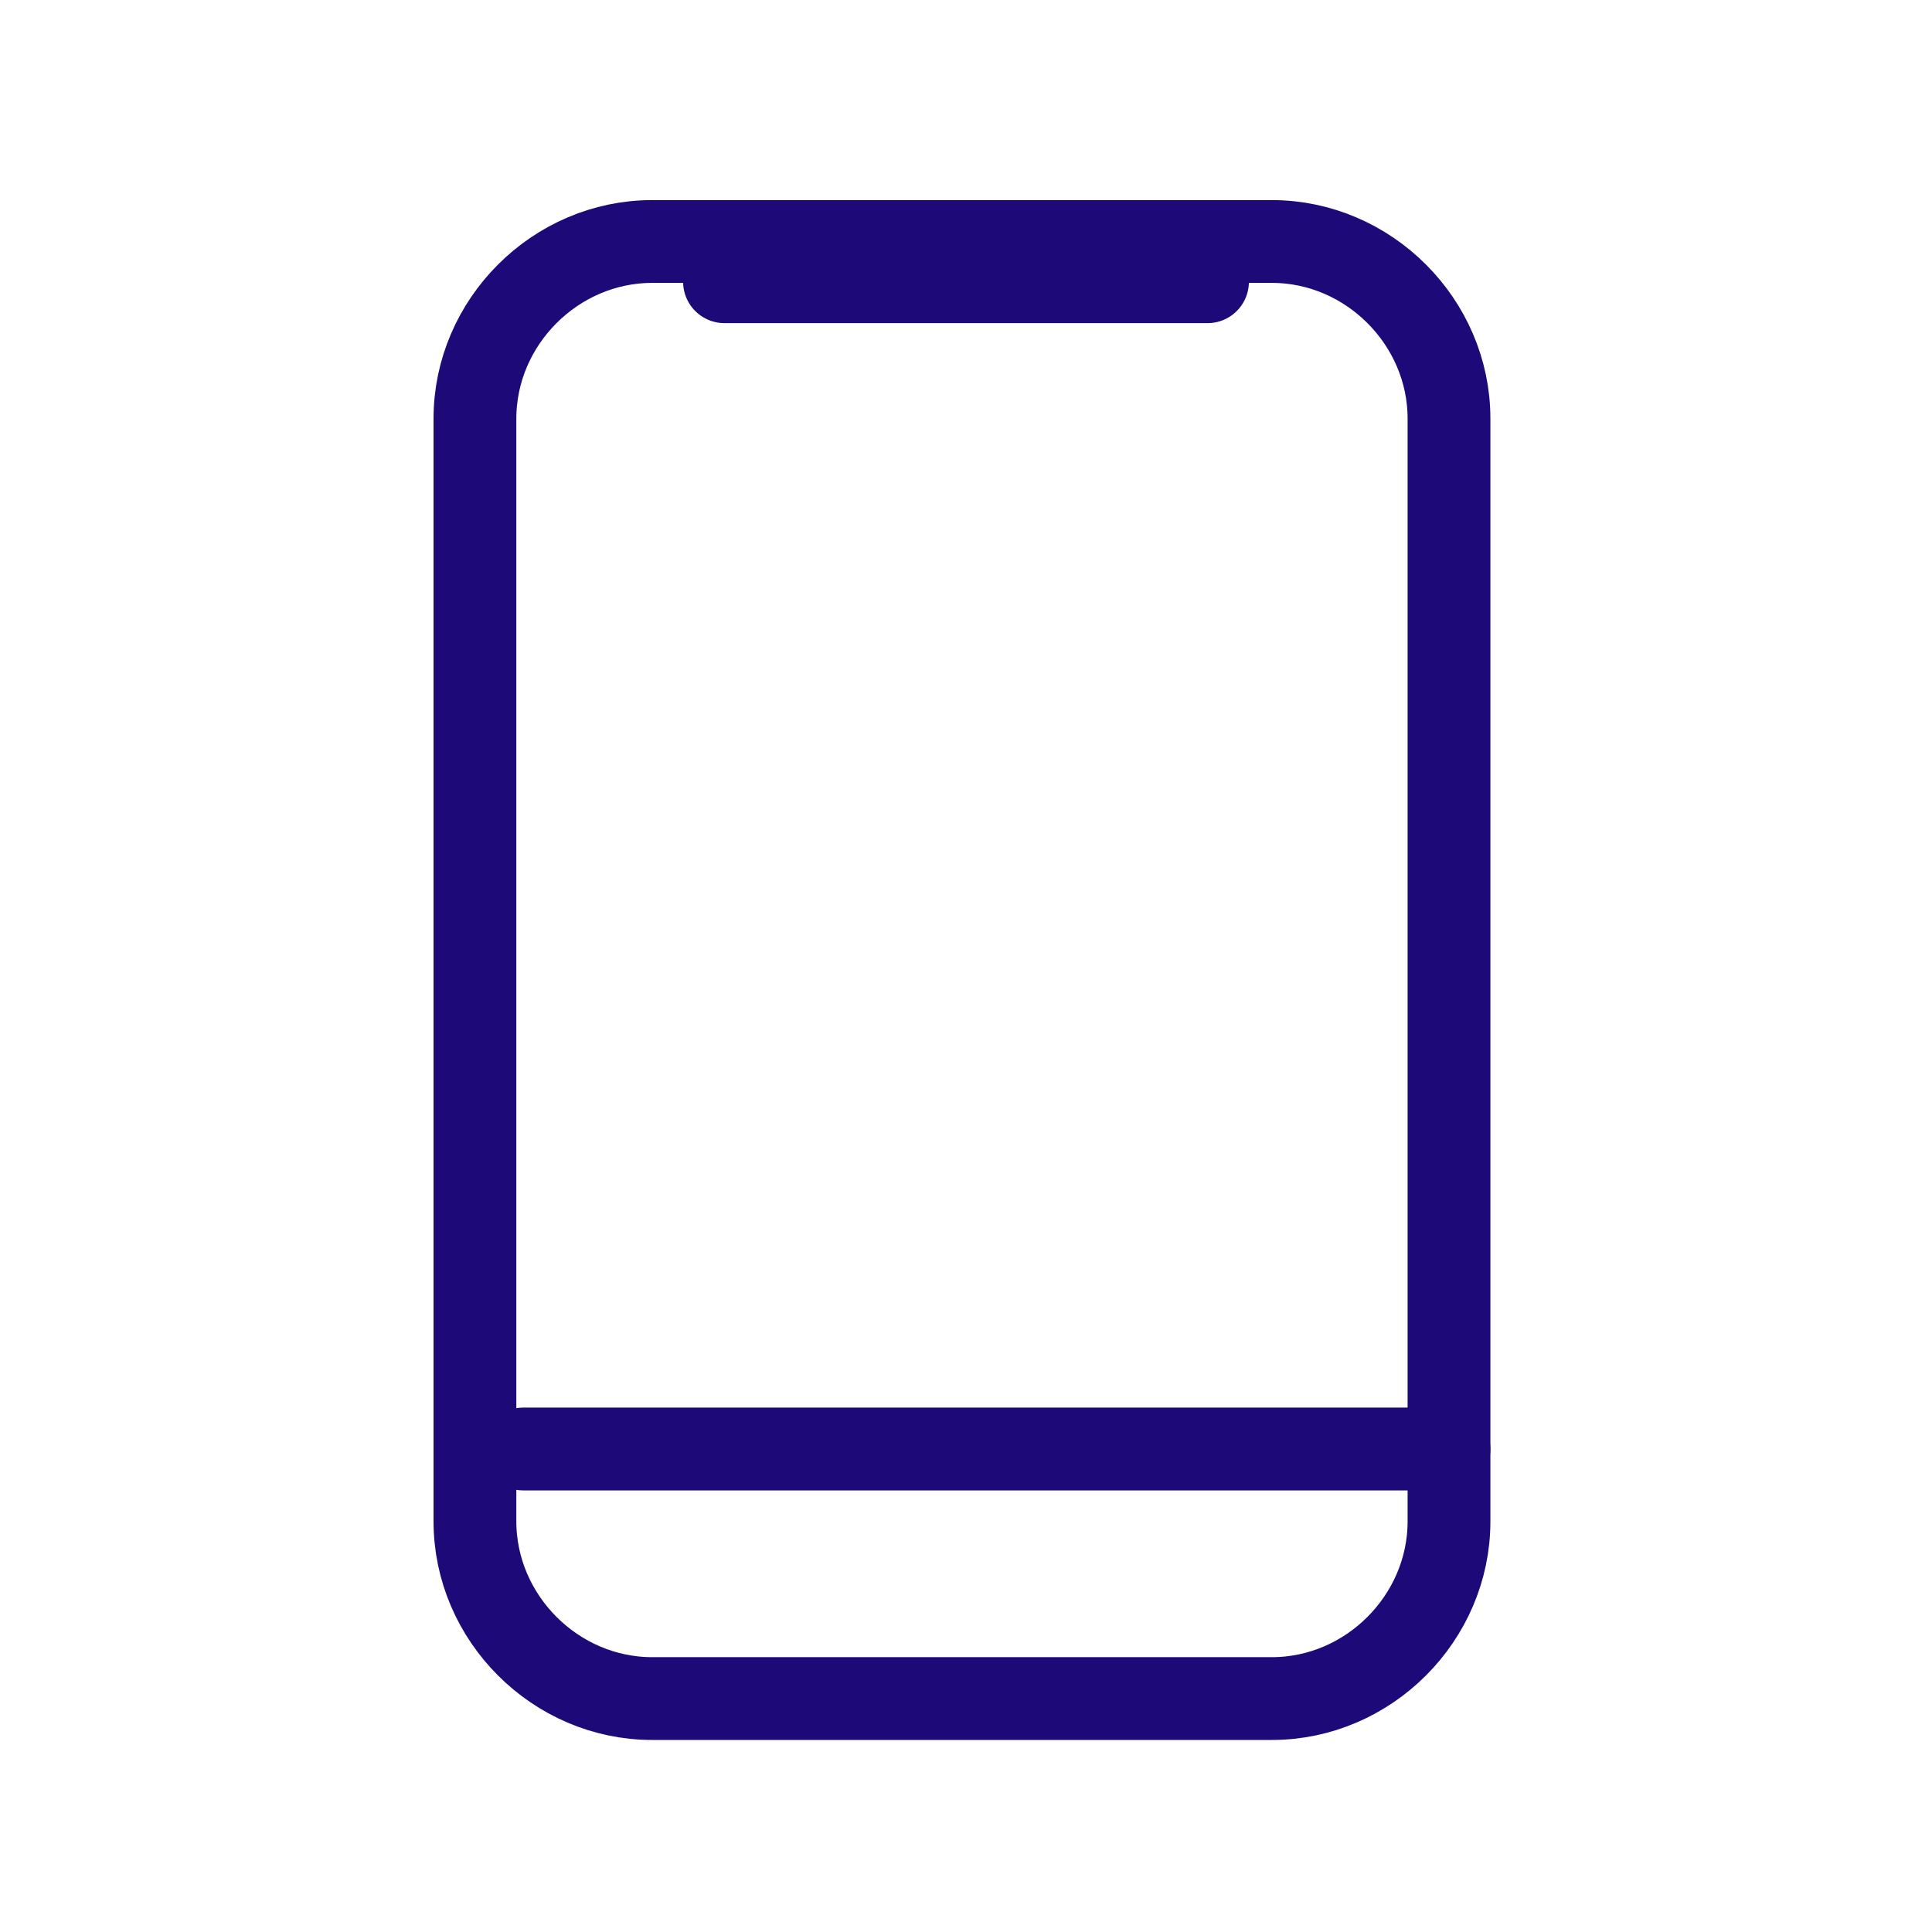 <svg width="35" height="35" viewBox="0 0 35 35" fill="none" xmlns="http://www.w3.org/2000/svg">
<path fill-rule="evenodd" clip-rule="evenodd" d="M26.25 7.583V27.562C26.25 29.312 24.792 30.771 23.042 30.771H11.813C10.063 30.771 8.604 29.312 8.604 27.562V7.583C8.604 5.833 10.063 4.375 11.813 4.375H23.042C24.792 4.375 26.25 5.833 26.25 7.583Z" stroke="url(#paint0_linear_136_2147)" stroke-width="1.5" stroke-linecap="round" stroke-linejoin="round"/>
<path d="M9.479 26.25H26.25" stroke="url(#paint1_linear_136_2147)" stroke-width="1.5" stroke-linecap="round" stroke-linejoin="round"/>
<path d="M13.125 5.104H21.875" stroke="url(#paint2_linear_136_2147)" stroke-width="1.5" stroke-linecap="round" stroke-linejoin="round"/>
<defs>
<linearGradient id="paint0_linear_136_2147" x1="17.427" y1="4.375" x2="17.427" y2="30.771" gradientUnits="userSpaceOnUse">
<stop stop-color="rgb(30, 9, 121)"/>
<stop offset="1" stop-color="rgb(30, 9, 121)"/>
</linearGradient>
<linearGradient id="paint1_linear_136_2147" x1="17.865" y1="25.521" x2="17.865" y2="26.979" gradientUnits="userSpaceOnUse">
<stop stop-color="rgb(30, 9, 121)"/>
<stop offset="1" stop-color="rgb(30, 9, 121)"/>
</linearGradient>
<linearGradient id="paint2_linear_136_2147" x1="17.5" y1="4.375" x2="17.5" y2="5.833" gradientUnits="userSpaceOnUse">
<stop stop-color="rgb(30, 9, 121)"/>
<stop offset="1" stop-color="rgb(30, 9, 121)"/>
</linearGradient>
</defs>
</svg>
